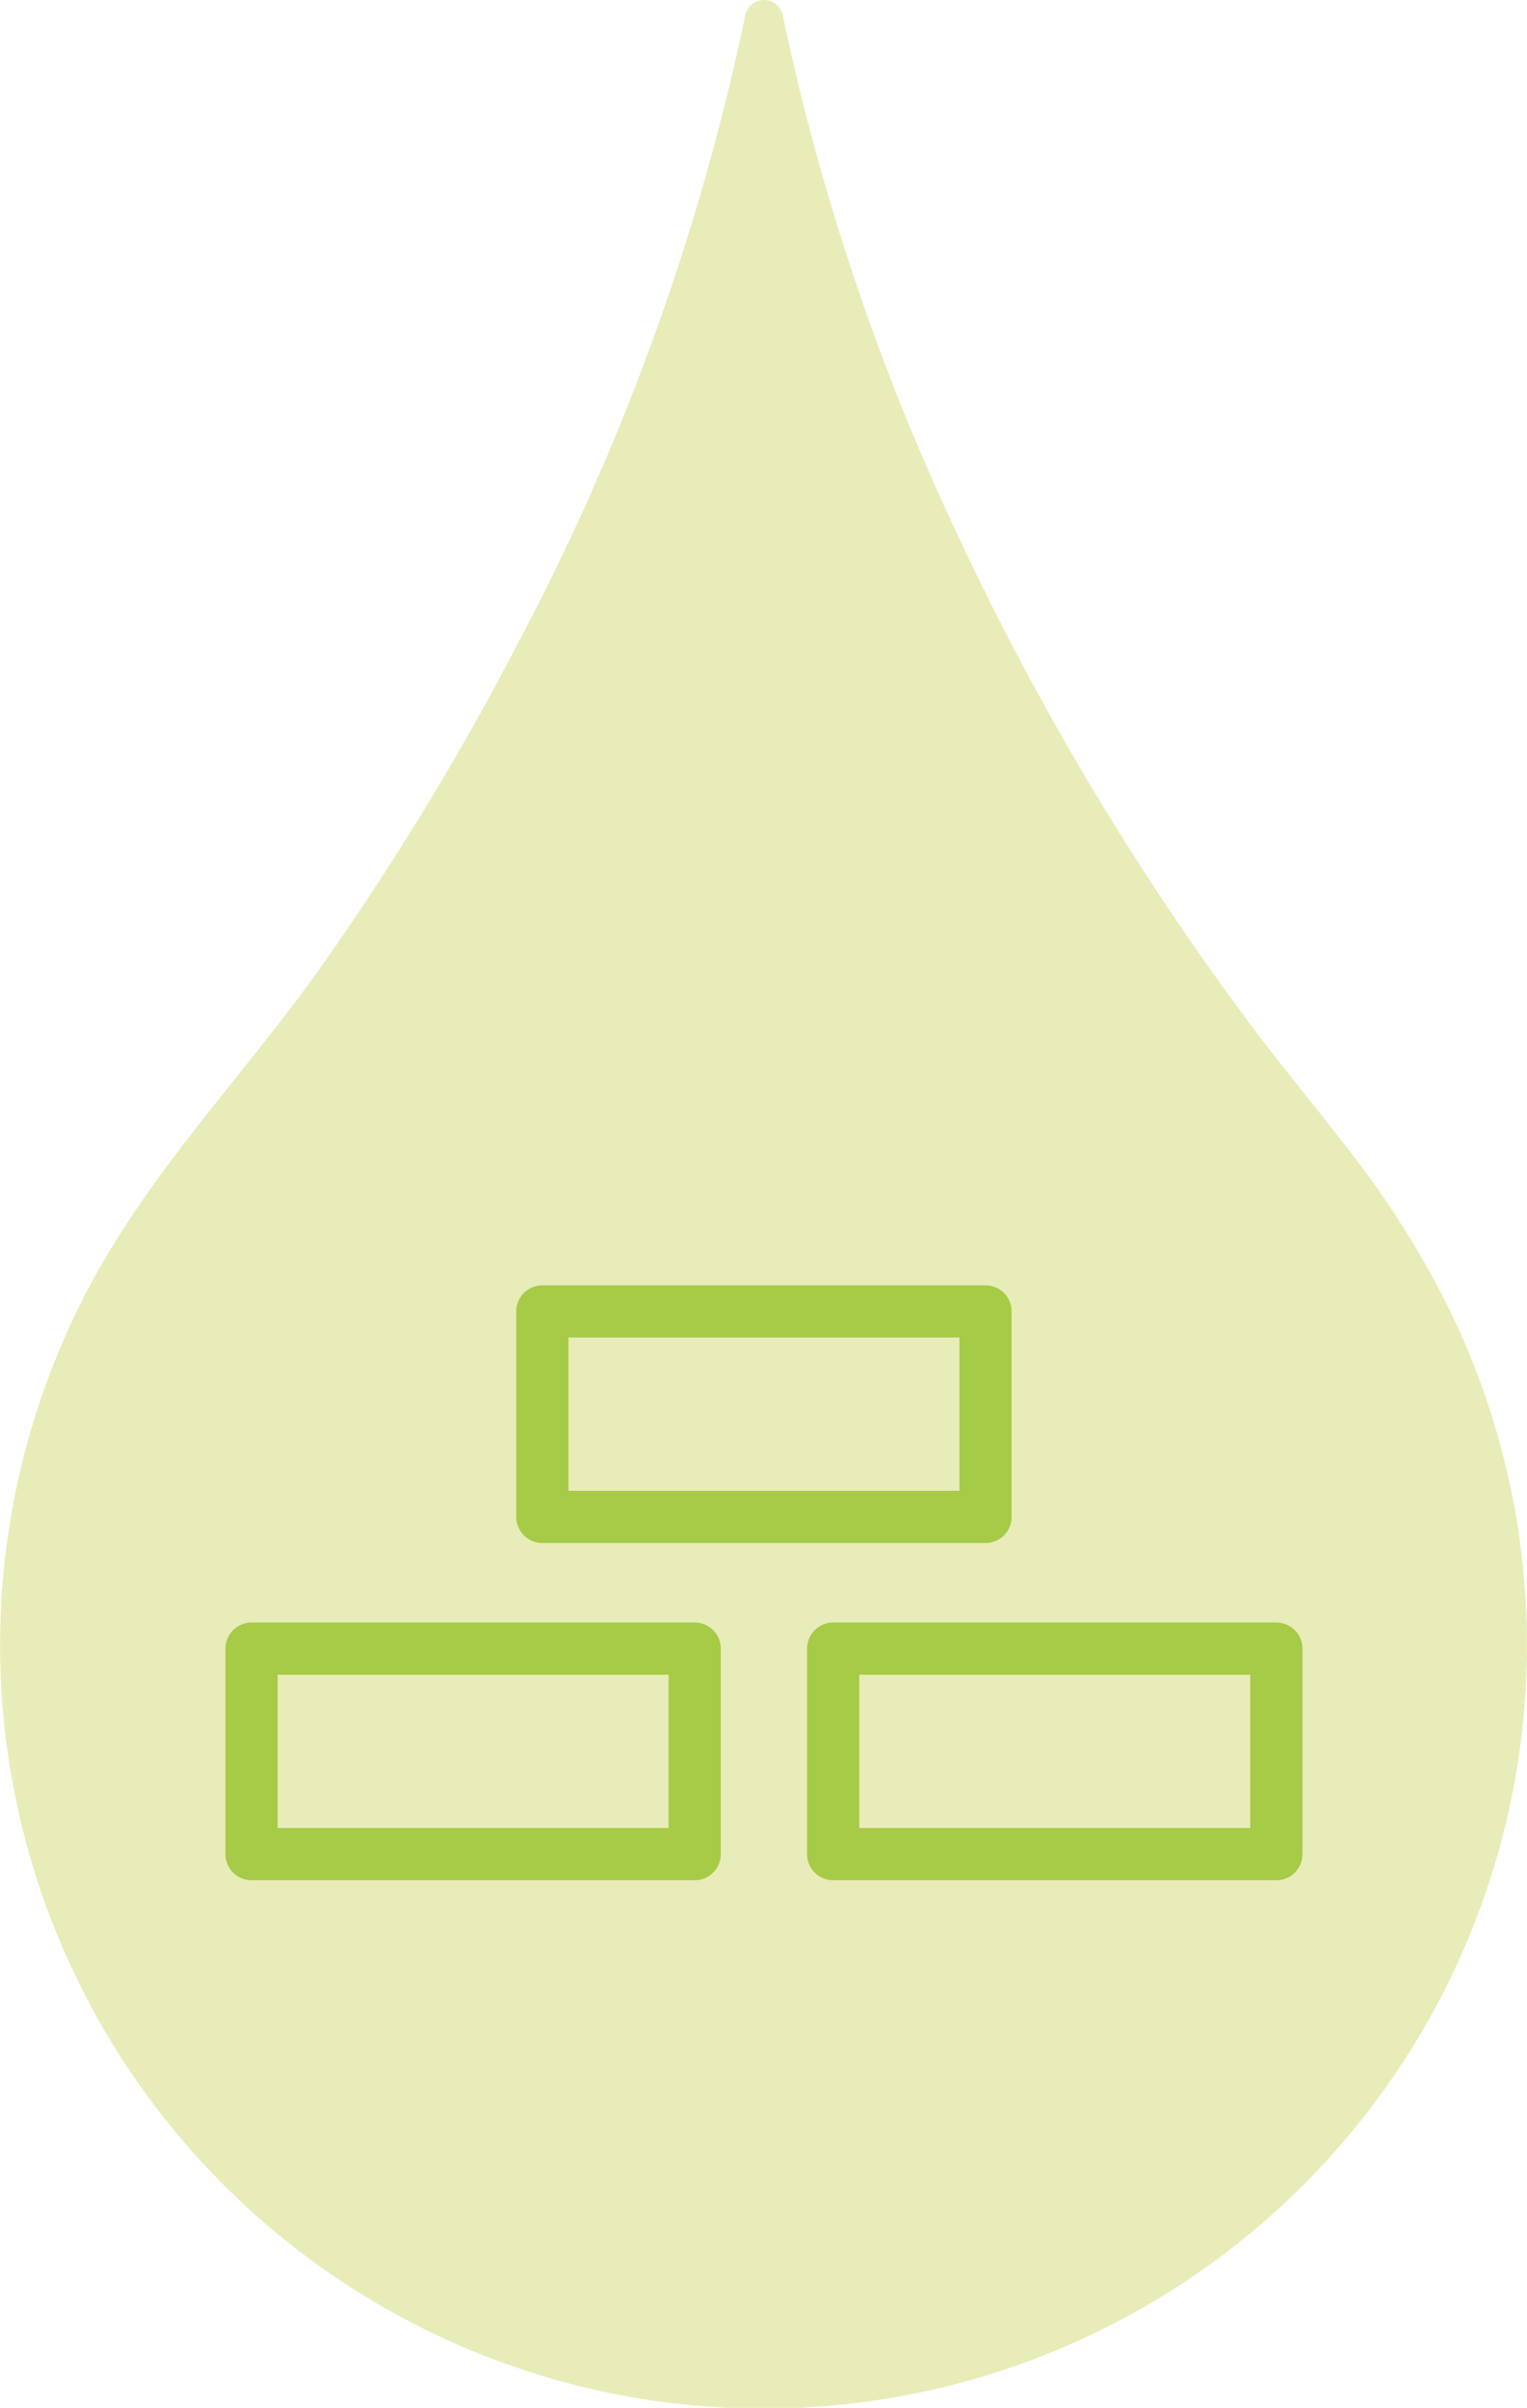 <svg id="Isolation_Mode" data-name="Isolation Mode" xmlns="http://www.w3.org/2000/svg" viewBox="0 0 87.79 138.38"><defs><style>.cls-1{fill:#e8ecb8;}.cls-2{fill:none;stroke:#a5cb47;stroke-linecap:round;stroke-linejoin:round;stroke-width:3px;}</style></defs><title>builders</title><path class="cls-1" d="M77.72,66.32c-1.83-2.39-3.76-4.7-5.59-7.12A160.75,160.75,0,0,1,55,30.63,134.87,134.87,0,0,1,45,.87a1.1,1.1,0,0,0-2.15,0A136.87,136.87,0,0,1,29.76,37a160.06,160.06,0,0,1-11.2,18.42c-4.23,6-9.41,11.31-13,17.75a43.89,43.89,0,1,0,76.8.23A53.71,53.71,0,0,0,77.72,66.32Z"/><rect class="cls-2" x="14.46" y="94.75" width="25.48" height="11.81"/><rect class="cls-2" x="47.9" y="94.75" width="25.48" height="11.81"/><rect class="cls-2" x="31.18" y="75.37" width="25.48" height="11.81"/></svg>